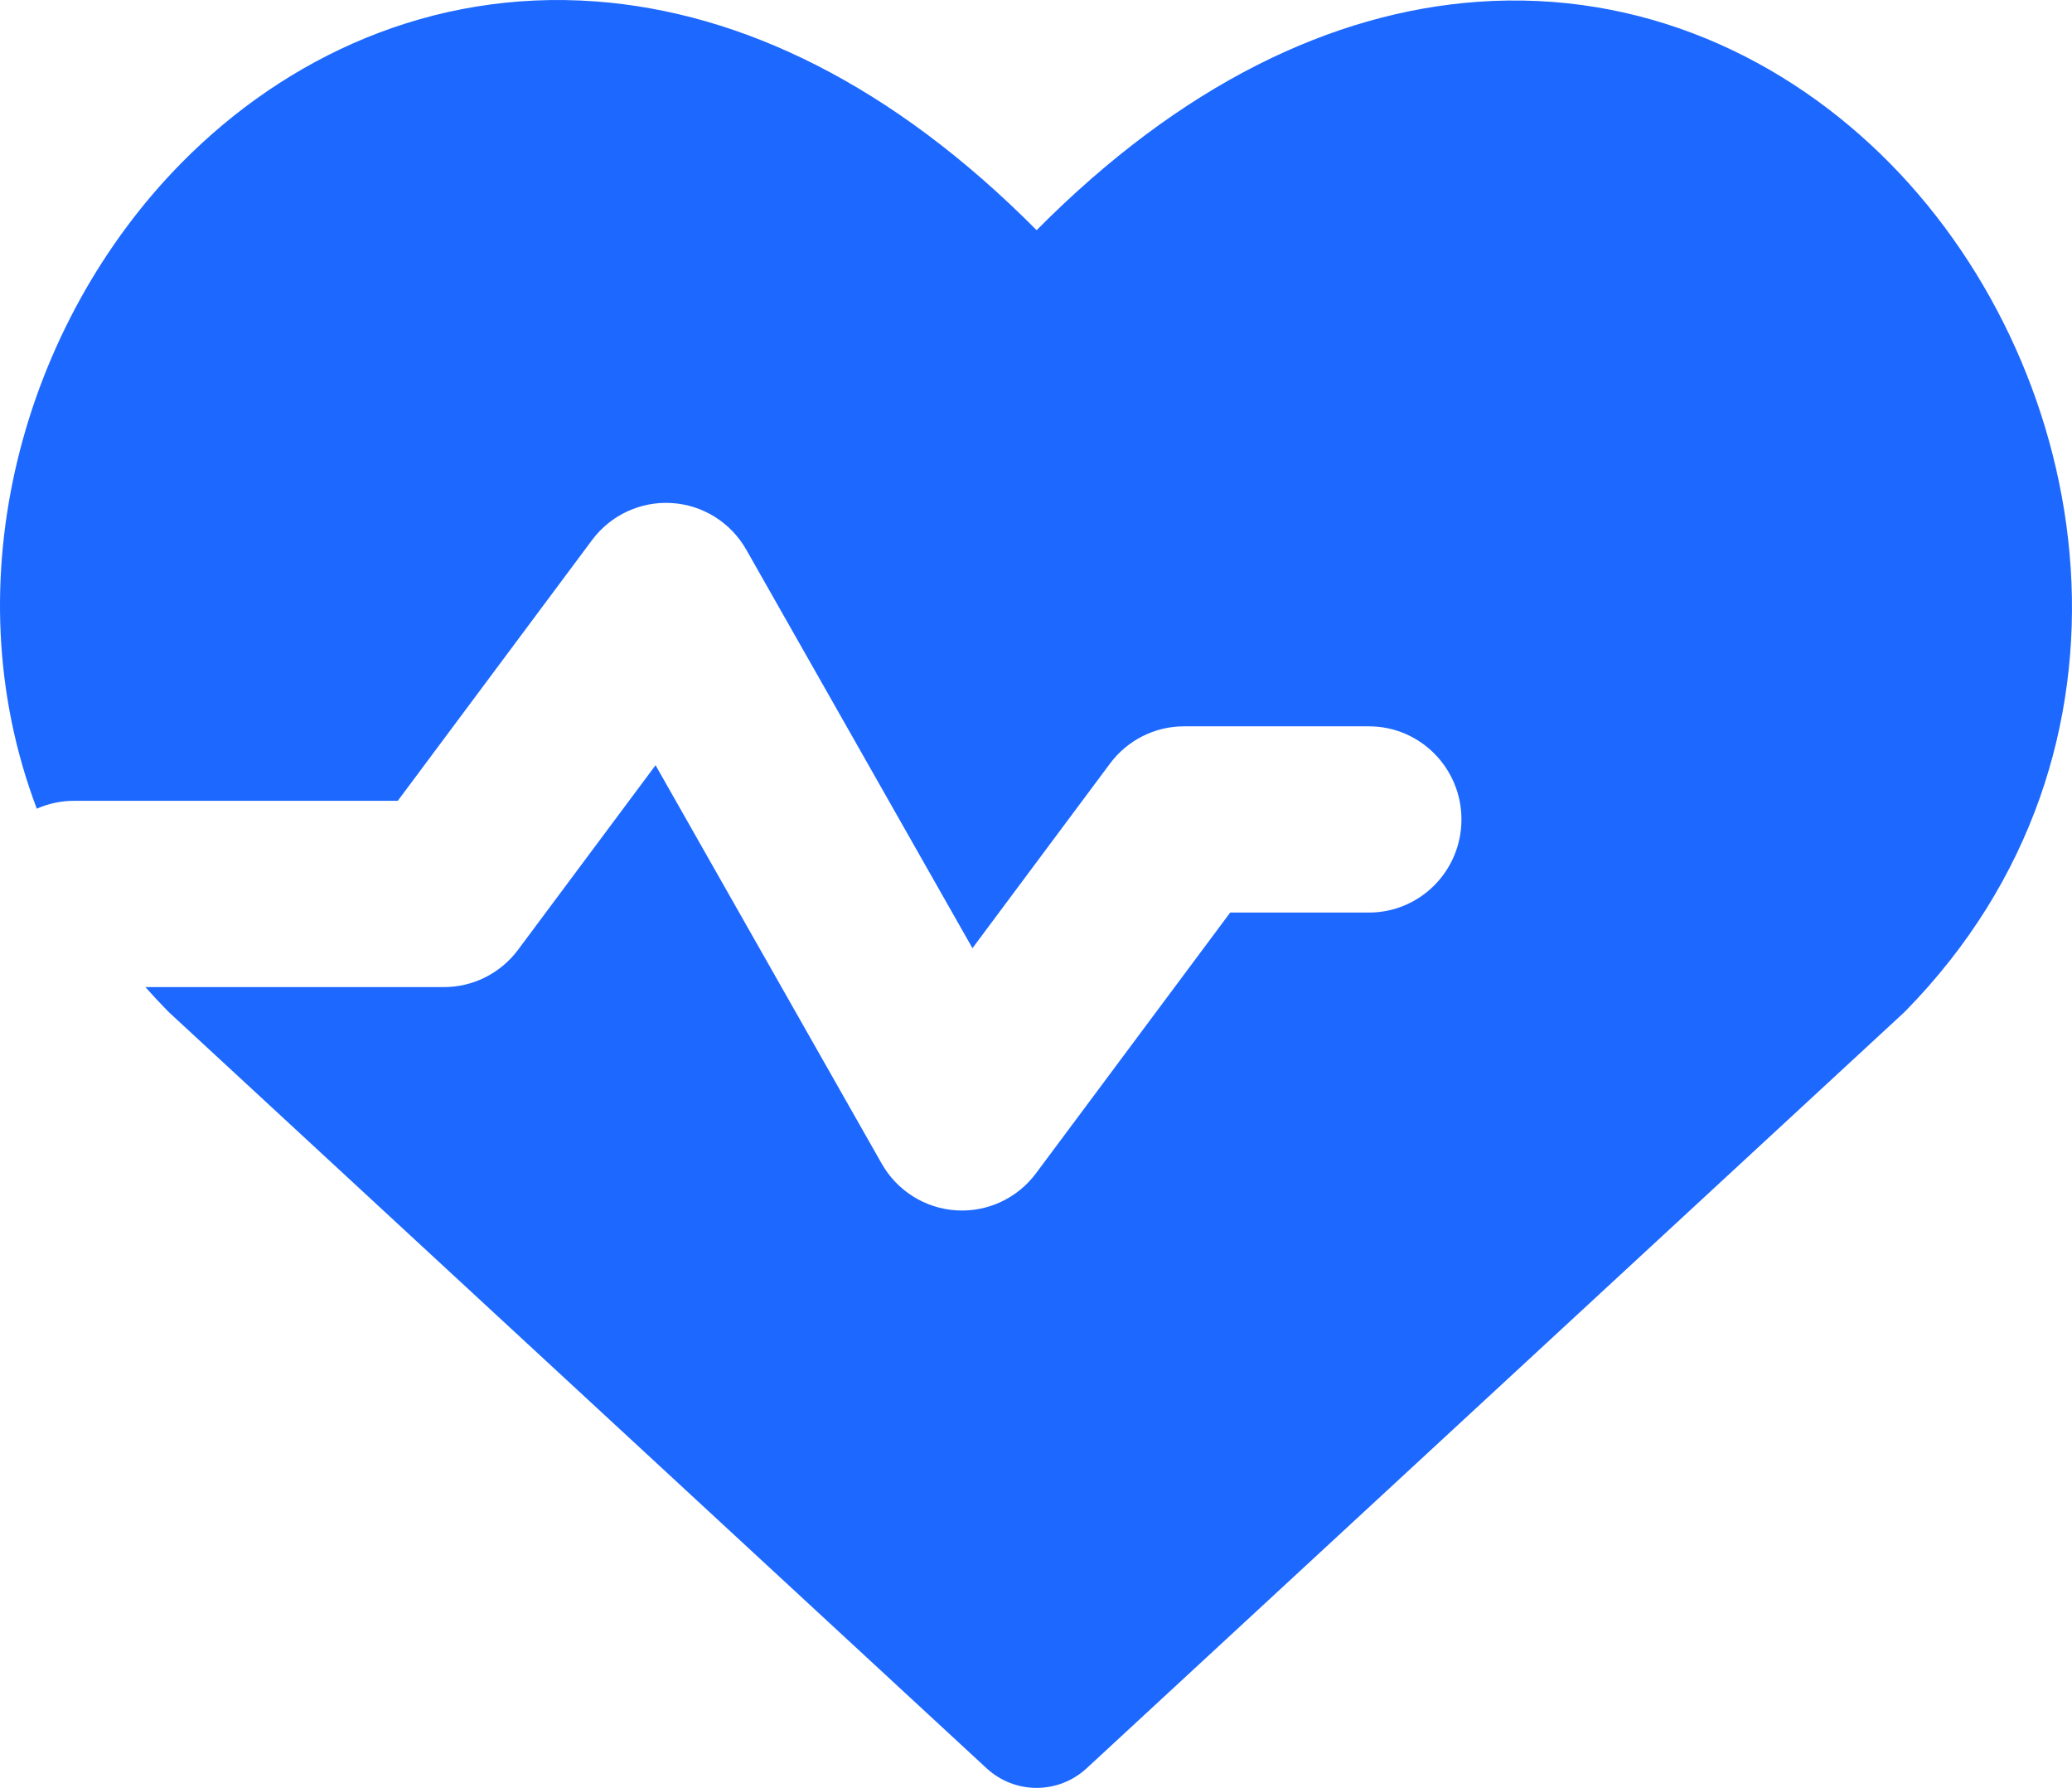 <svg width="51" height="44" viewBox="0 0 51 44" fill="none" xmlns="http://www.w3.org/2000/svg">
<path fill-rule="evenodd" clip-rule="evenodd" d="M25.515 5.665C21.957 2.077 18.236 0.299 14.66 0.035C10.619 -0.264 7.048 1.392 4.469 4.007C0.6 7.927 -1.233 14.262 0.906 19.902C1.187 19.777 1.497 19.708 1.823 19.708H9.791L14.572 13.292C15.032 12.674 15.77 12.332 16.535 12.38C17.3 12.427 17.99 12.86 18.37 13.53L23.936 23.335L27.321 18.792C27.751 18.215 28.426 17.875 29.142 17.875H33.695C34.953 17.875 35.972 18.901 35.972 20.167C35.972 21.432 34.953 22.458 33.695 22.458H30.28L25.5 28.875C25.04 29.492 24.302 29.835 23.537 29.787C22.772 29.739 22.082 29.307 21.702 28.637L16.136 18.832L12.751 23.375C12.321 23.952 11.646 24.292 10.93 24.292H3.579C3.753 24.489 3.934 24.684 4.123 24.876C4.144 24.898 4.165 24.919 4.188 24.939L24.283 43.517C24.98 44.161 26.05 44.161 26.747 43.517L46.842 24.939L46.869 24.913L46.907 24.876C53.175 18.478 51.593 9.183 46.536 4.037C43.963 1.419 40.399 -0.247 36.362 0.045C32.789 0.304 29.072 2.078 25.515 5.665Z" fill="#1D68FF"/>
</svg>
